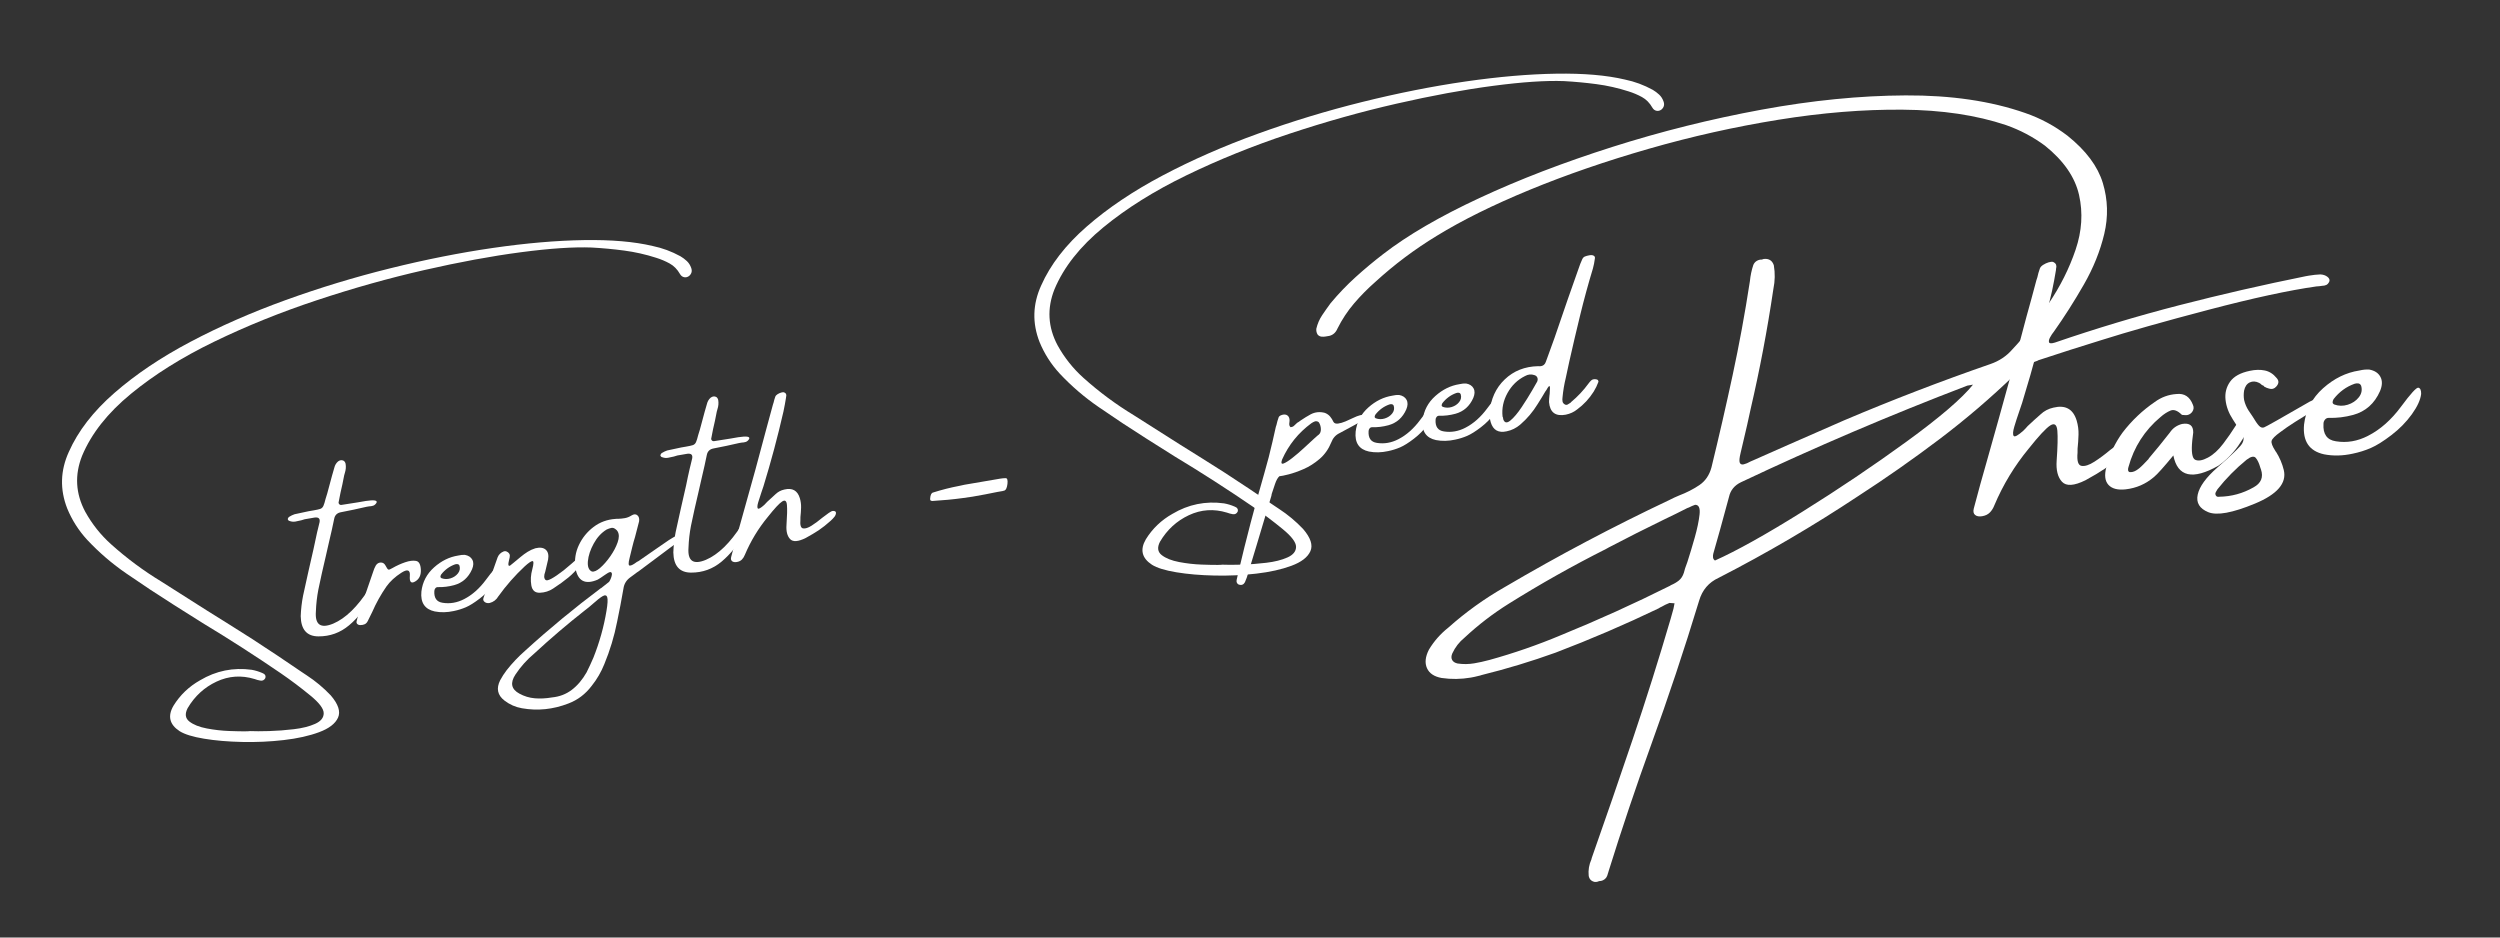 <svg xmlns="http://www.w3.org/2000/svg" xmlns:xlink="http://www.w3.org/1999/xlink" width="2400" zoomAndPan="magnify" viewBox="0 0 1800 675" height="900" preserveAspectRatio="xMidYMid meet" version="1.2"><rect x="0" y="0" width="1800" height="675" fill="#333333" stroke="none"/><defs></defs><g id="a5ccdd97e5"><g style="fill:#ffffff;fill-opacity:1;"><g transform="translate(102.71, 496.964)"><path style="stroke:none" d="M 387.203 -312.453 C 388.848 -311.484 390.379 -310.336 391.797 -309.016 C 393.223 -307.691 394.285 -306.016 394.984 -303.984 C 395.766 -301.723 395.238 -299.805 393.406 -298.234 C 392.289 -297.422 391.113 -297.133 389.875 -297.375 C 388.633 -297.625 387.648 -298.367 386.922 -299.609 C 384.973 -303.035 382.477 -305.582 379.438 -307.25 C 376.406 -308.914 373.172 -310.285 369.734 -311.359 C 362.148 -313.797 354.461 -315.531 346.672 -316.562 C 338.879 -317.594 331.078 -318.32 323.266 -318.75 C 310.266 -319.25 293.27 -318.113 272.281 -315.344 C 251.289 -312.582 228.117 -308.305 202.766 -302.516 C 177.422 -296.734 151.695 -289.516 125.594 -280.859 C 99.5 -272.211 74.805 -262.242 51.516 -250.953 C 28.234 -239.66 8.234 -227.133 -8.484 -213.375 C -25.211 -199.625 -36.91 -184.785 -43.578 -168.859 C -49.055 -155.078 -48.316 -141.641 -41.359 -128.547 C -36.422 -119.617 -30.191 -111.785 -22.672 -105.047 C -11.453 -94.984 0.598 -86.039 13.484 -78.219 C 24.398 -71.219 35.406 -64.227 46.5 -57.25 C 57.258 -50.57 68.062 -43.781 78.906 -36.875 C 90.988 -29.039 102.93 -21.078 114.734 -12.984 C 115.828 -12.203 116.945 -11.457 118.094 -10.75 C 124.438 -6.602 130.211 -1.785 135.422 3.703 C 140.879 10.047 142.629 15.391 140.672 19.734 C 138.711 24.078 134.176 27.566 127.062 30.203 C 119.957 32.848 111.492 34.738 101.672 35.875 C 91.859 37.02 81.859 37.477 71.672 37.25 C 61.492 37.031 52.348 36.25 44.234 34.906 C 36.129 33.57 30.254 31.758 26.609 29.469 C 19.316 24.695 17.852 18.582 22.219 11.125 C 26.977 3.438 33.348 -2.656 41.328 -7.156 C 52.836 -14.008 65.234 -16.531 78.516 -14.719 C 81.098 -14.25 83.613 -13.488 86.062 -12.438 C 86.312 -12.352 86.535 -12.242 86.734 -12.109 C 87.391 -11.891 87.883 -11.461 88.219 -10.828 C 88.551 -10.203 88.566 -9.469 88.266 -8.625 C 87.473 -7.25 86.316 -6.68 84.797 -6.922 C 83.336 -7.172 81.938 -7.551 80.594 -8.062 C 71.113 -10.945 61.977 -10.328 53.188 -6.203 C 44.406 -2.078 37.477 4.281 32.406 12.875 C 30.27 17 30.676 20.211 33.625 22.516 C 36.582 24.828 40.781 26.5 46.219 27.531 C 51.656 28.562 57.047 29.172 62.391 29.359 C 67.742 29.555 71.723 29.633 74.328 29.594 C 74.828 29.508 75.195 29.504 75.438 29.578 C 75.938 29.492 76.555 29.441 77.297 29.422 C 80.68 29.578 85.27 29.57 91.062 29.406 C 96.863 29.238 102.801 28.789 108.875 28.062 C 114.945 27.344 120.039 26.062 124.156 24.219 C 128.281 22.375 130.348 19.828 130.359 16.578 C 130.379 13.336 127.176 9.082 120.75 3.812 C 113.938 -1.789 106.828 -7.141 99.422 -12.234 C 80.992 -24.836 62.234 -36.895 43.141 -48.406 C 36.266 -52.738 29.383 -57.078 22.5 -61.422 C 11.02 -68.672 -0.328 -76.172 -11.547 -83.922 C -21.922 -91.023 -31.395 -99.16 -39.969 -108.328 C -46.102 -115.004 -50.883 -122.516 -54.312 -130.859 C -59.664 -144.555 -59.281 -158.133 -53.156 -171.594 C -46.52 -186.602 -35.582 -200.754 -20.344 -214.047 C -5.102 -227.348 13.102 -239.594 34.281 -250.781 C 55.457 -261.969 78.332 -272.004 102.906 -280.891 C 127.488 -289.785 152.562 -297.406 178.125 -303.75 C 203.688 -310.094 228.395 -314.992 252.25 -318.453 C 276.113 -321.91 297.926 -323.789 317.688 -324.094 C 337.457 -324.406 353.953 -322.992 367.172 -319.859 C 374.129 -318.43 380.805 -315.961 387.203 -312.453 Z M 387.203 -312.453"></path></g><g transform="translate(224.876, 476.056)"><path style="stroke:none" d="M 44.953 -48.891 C 39.035 -38.898 32.879 -31.223 26.484 -25.859 C 20.098 -20.492 12.738 -17.828 4.406 -17.859 C -3.914 -17.891 -8.172 -22.742 -8.359 -32.422 C -8.18 -37.348 -7.625 -42.223 -6.688 -47.047 C -4.238 -58.328 -1.723 -69.562 0.859 -80.75 C 1.648 -84.758 2.52 -88.805 3.469 -92.891 C 3.707 -93.773 3.926 -94.664 4.125 -95.562 C 4.5 -97.051 4.863 -98.566 5.219 -100.109 C 5.688 -102.68 4.504 -103.785 1.672 -103.422 C 0.078 -103.148 -1.492 -102.879 -3.047 -102.609 C -3.766 -102.492 -4.566 -102.359 -5.453 -102.203 C -6.273 -101.941 -7.113 -101.688 -7.969 -101.438 C -9.383 -101.07 -10.797 -100.77 -12.203 -100.531 C -13.617 -100.289 -15 -100.426 -16.344 -100.938 C -16.688 -100.988 -16.984 -101.148 -17.234 -101.422 C -17.484 -101.691 -17.641 -102.02 -17.703 -102.406 C -17.629 -102.645 -17.492 -102.938 -17.297 -103.281 C -17.109 -103.625 -16.82 -103.891 -16.438 -104.078 C -15.32 -104.773 -14.113 -105.348 -12.812 -105.797 C -9.426 -106.555 -6.051 -107.281 -2.688 -107.969 C -1.363 -108.195 -0.207 -108.395 0.781 -108.562 C 2.988 -108.938 4.617 -109.297 5.672 -109.641 C 6.723 -109.992 7.492 -110.727 7.984 -111.844 C 8.484 -112.957 8.992 -114.609 9.516 -116.797 C 9.828 -117.973 10.234 -119.289 10.734 -120.75 C 11.891 -124.926 13.035 -129.188 14.172 -133.531 C 14.68 -135.508 15.234 -137.426 15.828 -139.281 C 16.254 -141.113 17.16 -142.633 18.547 -143.844 C 19.91 -144.82 21.219 -144.988 22.469 -144.344 C 22.832 -144.176 23.156 -143.863 23.438 -143.406 C 23.719 -142.945 23.891 -142.52 23.953 -142.125 C 24.328 -139.969 24.141 -137.75 23.391 -135.469 C 23.242 -134.988 23.086 -134.422 22.922 -133.766 C 22.547 -131.648 22.117 -129.5 21.641 -127.312 C 20.672 -123.281 19.805 -119.18 19.047 -115.016 C 18.785 -114.234 18.879 -113.594 19.328 -113.094 C 19.785 -112.594 20.367 -112.406 21.078 -112.531 C 25.023 -113.102 28.879 -113.707 32.641 -114.344 C 34.578 -114.676 36.508 -115.008 38.438 -115.344 C 44.539 -116.27 47.125 -115.828 46.188 -114.016 C 45.508 -112.93 44.695 -112.238 43.75 -111.938 C 42.812 -111.645 41.832 -111.488 40.812 -111.469 C 40.207 -111.363 39.598 -111.258 38.984 -111.156 C 32.859 -109.719 26.77 -108.426 20.719 -107.281 C 17.895 -106.789 16.234 -105.195 15.734 -102.5 C 15.148 -99.895 14.598 -97.297 14.078 -94.703 C 13.242 -91.273 12.473 -87.938 11.766 -84.688 C 11.055 -81.602 10.348 -78.488 9.641 -75.344 C 7.742 -67.406 5.973 -59.457 4.328 -51.5 C 3.336 -46.32 2.75 -41.102 2.562 -35.844 C 1.82 -26.219 5.992 -23.289 15.078 -27.062 C 23.973 -30.863 32.551 -39.211 40.812 -52.109 C 44.758 -55.68 46.141 -54.609 44.953 -48.891 Z M 44.953 -48.891"></path></g></g><g style="fill:#ffffff;fill-opacity:1;"><g transform="translate(271.952, 467.999)"><path style="stroke:none" d="M 31.062 -57.688 C 31.227 -53.801 29.859 -51.008 26.953 -49.312 C 24.055 -47.625 22.785 -48.969 23.141 -53.344 C 23.504 -57.727 21.438 -58.469 16.938 -55.562 C 12.438 -52.664 8.875 -49.375 6.25 -45.688 C 2.238 -39.883 -1.156 -33.785 -3.938 -27.391 C -4.219 -26.828 -4.445 -26.363 -4.625 -26 C -5.445 -24.207 -6.289 -22.5 -7.156 -20.875 C -7.707 -19.75 -8.441 -18.977 -9.359 -18.562 C -10.285 -18.145 -11.258 -17.941 -12.281 -17.953 C -13.238 -17.891 -14.02 -18.117 -14.625 -18.641 C -15.227 -19.172 -15.41 -19.883 -15.172 -20.781 C -14.805 -22.375 -14.348 -24.016 -13.797 -25.703 C -10.391 -35.785 -6.914 -45.906 -3.375 -56.062 C -3.281 -56.195 -3.238 -56.316 -3.25 -56.422 C -2.781 -57.984 -2.156 -59.457 -1.375 -60.844 C -0.477 -62.238 0.703 -62.953 2.172 -62.984 C 3.648 -63.016 4.77 -62.328 5.531 -60.922 C 6.477 -59.086 7.191 -58.082 7.672 -57.906 C 8.148 -57.727 9.109 -58.082 10.547 -58.969 C 13.66 -60.75 16.75 -62.156 19.812 -63.188 C 22.875 -64.227 25.473 -64.547 27.609 -64.141 C 29.754 -63.734 30.906 -61.582 31.062 -57.688 Z M 31.062 -57.688"></path></g><g transform="translate(313.392, 460.906)"><path style="stroke:none" d="M 41.781 -39.906 C 39.113 -36.219 35.848 -32.891 31.984 -29.922 C 28.117 -26.953 24.805 -24.875 22.047 -23.688 C 19.285 -22.508 16.398 -21.609 13.391 -20.984 C 8.555 -19.922 3.961 -19.816 -0.391 -20.672 C -7.535 -22.223 -10.734 -26.988 -9.984 -34.969 C -9.18 -41.875 -6.141 -47.68 -0.859 -52.391 C 4.41 -57.098 10.211 -59.941 16.547 -60.922 C 16.547 -60.922 16.594 -60.93 16.688 -60.953 C 18.27 -61.328 19.805 -61.477 21.297 -61.406 C 23.891 -60.938 25.688 -59.766 26.688 -57.891 C 27.688 -56.016 27.617 -53.727 26.484 -51.031 C 23.867 -45.062 19.578 -41.254 13.609 -39.609 C 9.641 -38.535 5.707 -38.062 1.812 -38.188 C 1.07 -38.176 0.473 -37.875 0.016 -37.281 C -0.441 -36.688 -0.672 -36.02 -0.672 -35.281 C -0.961 -30.344 1.02 -27.551 5.281 -26.906 C 10.551 -26.051 15.723 -26.938 20.797 -29.562 C 26.641 -32.57 31.891 -37.234 36.547 -43.547 C 41.211 -49.859 44.004 -52.906 44.922 -52.688 C 45.848 -52.477 46.289 -51.488 46.25 -49.719 C 45.945 -46.875 44.457 -43.602 41.781 -39.906 Z M 4.203 -47.219 C 3.941 -46.758 3.781 -46.285 3.719 -45.797 C 3.664 -45.316 3.914 -44.922 4.469 -44.609 C 6.594 -43.836 8.766 -43.797 10.984 -44.484 C 13.203 -45.18 14.977 -46.367 16.312 -48.047 C 17.645 -49.723 18.023 -51.562 17.453 -53.562 C 17.16 -54.258 16.691 -54.648 16.047 -54.734 C 15.41 -54.828 14.797 -54.766 14.203 -54.547 C 10.234 -53.129 6.898 -50.688 4.203 -47.219 Z M 4.203 -47.219"></path></g><g transform="translate(361.628, 452.651)"><path style="stroke:none" d="M 58.562 -52.578 C 59.633 -51.629 58.867 -49.426 56.266 -45.969 C 53.672 -42.508 50.805 -39.488 47.672 -36.906 C 44.535 -34.32 40.844 -31.645 36.594 -28.875 C 33.789 -27.02 30.633 -26.02 27.125 -25.875 C 23.625 -25.738 21.555 -27.52 20.922 -31.219 C 20.285 -34.926 20.516 -38.75 21.609 -42.688 C 22.672 -46.727 22.711 -48.723 21.734 -48.672 C 20.754 -48.617 18.91 -47.363 16.203 -44.906 C 9.18 -38.363 2.848 -31.164 -2.797 -23.312 C -4.242 -20.801 -6.359 -19.191 -9.141 -18.484 C -10.578 -18.242 -11.77 -18.504 -12.719 -19.266 C -13.676 -20.035 -13.938 -21.004 -13.5 -22.172 C -10.195 -32.004 -6.812 -41.738 -3.344 -51.375 C -2.539 -53.383 -1.078 -54.805 1.047 -55.641 C 1.961 -55.961 2.883 -55.816 3.812 -55.203 C 4.75 -54.598 5.297 -53.82 5.453 -52.875 C 5.492 -51.969 5.316 -50.863 4.922 -49.562 C 4.754 -48.789 4.602 -48.051 4.469 -47.344 C 4.344 -46.645 4.359 -46.082 4.516 -45.656 C 4.68 -45.227 5.051 -45.148 5.625 -45.422 C 6.383 -45.992 7.133 -46.598 7.875 -47.234 C 9.77 -48.816 11.586 -50.32 13.328 -51.75 C 14.867 -53.039 16.508 -54.234 18.25 -55.328 C 20 -56.43 21.867 -57.289 23.859 -57.906 C 27.148 -58.695 29.629 -58.352 31.297 -56.875 C 32.973 -55.406 33.547 -53.062 33.016 -49.844 C 32.379 -46.883 31.691 -43.953 30.953 -41.047 C 29.879 -38.234 29.953 -36.25 31.172 -35.094 C 32.398 -33.945 36.754 -36.258 44.234 -42.031 L 49.844 -46.75 C 55.051 -51.508 57.957 -53.453 58.562 -52.578 Z M 58.562 -52.578"></path></g><g transform="translate(422.38, 442.253)"><path style="stroke:none" d="M 65.594 -56.953 C 66.008 -57.129 66.5 -57.211 67.062 -57.203 C 67.633 -57.191 68.094 -57.008 68.438 -56.656 C 68.883 -56.113 68.977 -55.504 68.719 -54.828 C 68.469 -54.16 68.008 -53.598 67.344 -53.141 C 62.781 -49.867 58.211 -46.5 53.641 -43.031 C 48.242 -38.988 42.82 -34.938 37.375 -30.875 C 36.551 -30.383 35.766 -29.828 35.016 -29.203 C 33.816 -28.254 32.602 -27.363 31.375 -26.531 C 28.594 -24.508 26.973 -21.844 26.516 -18.531 C 25.148 -10.562 23.633 -2.625 21.969 5.281 C 19.906 15.82 16.82 26.047 12.719 35.953 C 10.445 41.629 7.414 46.836 3.625 51.578 C -0.875 57.523 -6.461 61.754 -13.141 64.266 C -24.18 68.547 -35.332 69.688 -46.594 67.688 C -51.219 66.883 -55.398 65.047 -59.141 62.172 C -64.18 58.297 -65.219 53.41 -62.25 47.516 C -60.914 45.004 -59.363 42.598 -57.594 40.297 C -53.625 35.242 -49.191 30.566 -44.297 26.266 C -26.828 10.367 -8.664 -4.629 10.188 -18.734 C 10.301 -18.742 10.359 -18.75 10.359 -18.75 C 12.328 -20.227 14.254 -21.75 16.141 -23.312 C 16.422 -23.656 16.789 -24.332 17.25 -25.344 C 17.707 -26.352 18.008 -27.344 18.156 -28.312 C 18.301 -29.281 18.098 -29.93 17.547 -30.266 C 17.004 -30.598 15.898 -30.191 14.234 -29.047 C 13.555 -28.641 12.941 -28.227 12.391 -27.812 C 10.93 -26.75 9.453 -25.781 7.953 -24.906 C -1.117 -21.031 -6.473 -23.875 -8.109 -33.438 C -8.867 -39.195 -8.023 -44.66 -5.578 -49.828 C -3.141 -55.004 0.363 -59.332 4.938 -62.812 C 9.52 -66.301 14.789 -68.242 20.75 -68.641 C 21.352 -68.742 21.977 -68.766 22.625 -68.703 C 24.27 -68.754 25.906 -68.922 27.531 -69.203 C 29.156 -69.484 30.766 -70.129 32.359 -71.141 C 34.055 -72.172 35.457 -72.195 36.562 -71.219 C 37.664 -70.25 38.066 -68.797 37.766 -66.859 C 36.766 -63.148 35.789 -59.398 34.844 -55.609 C 34.102 -53.266 33.438 -50.848 32.844 -48.359 C 32.145 -45.734 31.492 -43.062 30.891 -40.344 C 29.961 -36.781 30.035 -35.004 31.109 -35.016 C 32.191 -35.023 33.891 -35.914 36.203 -37.688 C 36.516 -37.832 36.852 -38 37.219 -38.188 C 41.488 -41.188 45.785 -44.164 50.109 -47.125 C 53.172 -49.195 56.195 -51.281 59.188 -53.375 C 61.227 -54.738 63.363 -55.93 65.594 -56.953 Z M 14.281 -2.359 C 15.145 -7.504 15.32 -10.816 14.812 -12.297 C 14.312 -13.773 13.18 -13.992 11.422 -12.953 C 9.672 -11.91 7.441 -10.164 4.734 -7.719 C 3.016 -6.164 1.094 -4.586 -1.031 -2.984 C -13.707 6.973 -25.938 17.398 -37.719 28.297 C -42.988 32.711 -47.5 37.75 -51.25 43.406 C -55.227 49.426 -54.273 54.016 -48.391 57.172 C -44.941 59.066 -41.27 60.18 -37.375 60.516 C -33.477 60.859 -29.289 60.645 -24.812 59.875 C -19.508 59.352 -14.816 57.551 -10.734 54.469 C -6.648 51.383 -3.094 47.191 -0.062 41.891 C 1.664 38.461 3.301 34.941 4.844 31.328 C 9.227 20.348 12.375 9.117 14.281 -2.359 Z M 3.766 -30.766 C 5.316 -30.398 7.316 -31.281 9.766 -33.406 C 12.211 -35.531 14.625 -38.285 17 -41.672 C 19.383 -45.066 21.156 -48.426 22.312 -51.75 C 23.477 -55.07 23.469 -57.719 22.281 -59.688 C 21.957 -60.258 21.504 -60.75 20.922 -61.156 C 19.859 -62.051 18.789 -62.379 17.719 -62.141 C 16.656 -61.91 15.547 -61.523 14.391 -60.984 C 10.629 -58.691 7.535 -55.332 5.109 -50.906 C 2.68 -46.477 1.281 -42.27 0.906 -38.281 C 0.539 -34.301 1.492 -31.797 3.766 -30.766 Z M 3.766 -30.766"></path></g><g transform="translate(493.159, 430.14)"><path style="stroke:none" d="M 44.953 -48.891 C 39.035 -38.898 32.879 -31.223 26.484 -25.859 C 20.098 -20.492 12.738 -17.828 4.406 -17.859 C -3.914 -17.891 -8.172 -22.742 -8.359 -32.422 C -8.18 -37.348 -7.625 -42.223 -6.688 -47.047 C -4.238 -58.328 -1.723 -69.562 0.859 -80.75 C 1.648 -84.758 2.52 -88.805 3.469 -92.891 C 3.707 -93.773 3.926 -94.664 4.125 -95.562 C 4.5 -97.051 4.863 -98.566 5.219 -100.109 C 5.688 -102.68 4.504 -103.785 1.672 -103.422 C 0.078 -103.148 -1.492 -102.879 -3.047 -102.609 C -3.766 -102.492 -4.566 -102.359 -5.453 -102.203 C -6.273 -101.941 -7.113 -101.688 -7.969 -101.438 C -9.383 -101.07 -10.797 -100.77 -12.203 -100.531 C -13.617 -100.289 -15 -100.426 -16.344 -100.938 C -16.688 -100.988 -16.984 -101.148 -17.234 -101.422 C -17.484 -101.691 -17.641 -102.02 -17.703 -102.406 C -17.629 -102.645 -17.492 -102.938 -17.297 -103.281 C -17.109 -103.625 -16.82 -103.891 -16.438 -104.078 C -15.32 -104.773 -14.113 -105.348 -12.812 -105.797 C -9.426 -106.555 -6.051 -107.281 -2.688 -107.969 C -1.363 -108.195 -0.207 -108.395 0.781 -108.562 C 2.988 -108.938 4.617 -109.297 5.672 -109.641 C 6.723 -109.992 7.492 -110.727 7.984 -111.844 C 8.484 -112.957 8.992 -114.609 9.516 -116.797 C 9.828 -117.973 10.234 -119.289 10.734 -120.75 C 11.891 -124.926 13.035 -129.188 14.172 -133.531 C 14.68 -135.508 15.234 -137.426 15.828 -139.281 C 16.254 -141.113 17.16 -142.633 18.547 -143.844 C 19.91 -144.82 21.219 -144.988 22.469 -144.344 C 22.832 -144.176 23.156 -143.863 23.438 -143.406 C 23.719 -142.945 23.891 -142.52 23.953 -142.125 C 24.328 -139.969 24.141 -137.75 23.391 -135.469 C 23.242 -134.988 23.086 -134.422 22.922 -133.766 C 22.547 -131.648 22.117 -129.5 21.641 -127.312 C 20.672 -123.281 19.805 -119.18 19.047 -115.016 C 18.785 -114.234 18.879 -113.594 19.328 -113.094 C 19.785 -112.594 20.367 -112.406 21.078 -112.531 C 25.023 -113.102 28.879 -113.707 32.641 -114.344 C 34.578 -114.676 36.508 -115.008 38.438 -115.344 C 44.539 -116.27 47.125 -115.828 46.188 -114.016 C 45.508 -112.93 44.695 -112.238 43.75 -111.938 C 42.812 -111.645 41.832 -111.488 40.812 -111.469 C 40.207 -111.363 39.598 -111.258 38.984 -111.156 C 32.859 -109.719 26.77 -108.426 20.719 -107.281 C 17.895 -106.789 16.234 -105.195 15.734 -102.5 C 15.148 -99.895 14.598 -97.297 14.078 -94.703 C 13.242 -91.273 12.473 -87.938 11.766 -84.688 C 11.055 -81.602 10.348 -78.488 9.641 -75.344 C 7.742 -67.406 5.973 -59.457 4.328 -51.5 C 3.336 -46.32 2.75 -41.102 2.562 -35.844 C 1.82 -26.219 5.992 -23.289 15.078 -27.062 C 23.973 -30.863 32.551 -39.211 40.812 -52.109 C 44.758 -55.68 46.141 -54.609 44.953 -48.891 Z M 44.953 -48.891"></path></g></g><g style="fill:#ffffff;fill-opacity:1;"><g transform="translate(540.236, 422.083)"><path style="stroke:none" d="M 60.688 -50.141 C 59.844 -49.086 58.926 -48.109 57.938 -47.203 C 54.789 -44.379 51.898 -42.086 49.266 -40.328 C 46.629 -38.578 43.5 -36.711 39.875 -34.734 C 34.414 -32.023 30.66 -31.773 28.609 -33.984 C 26.555 -36.191 25.703 -39.602 26.047 -44.219 C 26.516 -50.77 26.617 -55.531 26.359 -58.5 C 26.109 -61.477 24.969 -62.32 22.938 -61.031 C 20.914 -59.75 17.477 -56.051 12.625 -49.938 C 5.781 -41.645 0.273 -32.566 -3.891 -22.703 C -4.398 -21.367 -5.109 -20.223 -6.016 -19.266 C -6.93 -18.316 -8.164 -17.707 -9.719 -17.438 C -11.207 -17.188 -12.352 -17.391 -13.156 -18.047 C -13.957 -18.711 -14.16 -19.758 -13.766 -21.188 C -11.742 -28.938 -9.625 -36.641 -7.406 -44.297 C -3.645 -57.555 0.035 -70.75 3.641 -83.875 C 6.336 -93.719 8.973 -103.551 11.547 -113.375 C 13.172 -119.176 14.742 -124.961 16.266 -130.734 C 16.41 -131.223 16.578 -131.738 16.766 -132.281 C 16.891 -132.926 17.051 -133.578 17.25 -134.234 C 17.445 -134.891 17.68 -135.609 17.953 -136.391 C 18.172 -137.066 18.703 -137.676 19.547 -138.219 C 20.391 -138.758 21.258 -139.16 22.156 -139.422 C 23.051 -139.691 23.758 -139.758 24.281 -139.625 C 25.094 -139.25 25.586 -138.789 25.766 -138.25 C 25.953 -137.719 25.961 -137.125 25.797 -136.469 C 25.703 -136.344 25.676 -136.141 25.719 -135.859 C 25.164 -132.41 24.547 -129.062 23.859 -125.812 C 19.723 -107.695 14.914 -89.723 9.438 -71.891 C 9.02 -70.691 8.531 -69.25 7.969 -67.562 C 7.133 -65.145 6.375 -62.781 5.688 -60.469 C 5 -58.156 4.895 -56.672 5.375 -56.016 C 5.852 -55.359 7.406 -56.195 10.031 -58.531 C 10.812 -59.289 11.516 -60.035 12.141 -60.766 C 14.18 -62.711 16.211 -64.57 18.234 -66.344 C 20.004 -68.008 22.098 -69.102 24.516 -69.625 C 30.242 -71 33.953 -68.93 35.641 -63.422 C 36.305 -61.203 36.609 -58.945 36.547 -56.656 C 36.484 -54.375 36.328 -52.102 36.078 -49.844 C 36.078 -49.219 36.07 -48.594 36.062 -47.969 C 35.707 -44.039 36.336 -41.93 37.953 -41.641 C 39.566 -41.348 41.641 -42.016 44.172 -43.641 C 46.711 -45.273 49.254 -47.16 51.797 -49.297 C 53.555 -50.629 55.109 -51.781 56.453 -52.75 C 57.797 -53.719 58.836 -54.207 59.578 -54.219 C 60.93 -54.207 61.625 -53.766 61.656 -52.891 C 61.688 -52.023 61.363 -51.109 60.688 -50.141 Z M 60.688 -50.141"></path></g></g><g style="fill:#ffffff;fill-opacity:1;"><g transform="translate(603.473, 411.26)"><path style="stroke:none" d=""></path></g></g><g style="fill:#ffffff;fill-opacity:1;"><g transform="translate(666.131, 400.536)"><path style="stroke:none" d="M 34.094 -42.938 L 27.359 -41.969 C 20.535 -41.02 13.016 -40.297 4.797 -39.797 C 4.68 -39.785 4.547 -39.879 4.391 -40.078 C 4.172 -40.035 3.977 -40.098 3.812 -40.266 C 3.645 -40.441 3.562 -40.848 3.562 -41.484 C 3.738 -44.109 4.426 -45.582 5.625 -45.906 C 11.938 -47.906 18.227 -49.5 24.5 -50.688 L 28.359 -51.531 L 35.25 -52.703 L 53.906 -55.891 C 55.344 -56.141 56.742 -56.266 58.109 -56.266 C 59.148 -56.148 59.523 -54.766 59.234 -52.109 C 58.891 -49.441 58.223 -47.875 57.234 -47.406 C 56.766 -47.207 56.273 -47.066 55.766 -46.984 L 51.797 -46.297 C 46.191 -45.117 40.289 -44 34.094 -42.938 Z M 34.094 -42.938"></path></g></g><g style="fill:#ffffff;fill-opacity:1;"><g transform="translate(740.143, 387.869)"><path style="stroke:none" d=""></path></g></g><g style="fill:#ffffff;fill-opacity:1;"><g transform="translate(802.801, 377.145)"><path style="stroke:none" d="M 387.203 -312.453 C 388.848 -311.484 390.379 -310.336 391.797 -309.016 C 393.223 -307.691 394.285 -306.016 394.984 -303.984 C 395.766 -301.723 395.238 -299.805 393.406 -298.234 C 392.289 -297.422 391.113 -297.133 389.875 -297.375 C 388.633 -297.625 387.648 -298.367 386.922 -299.609 C 384.973 -303.035 382.477 -305.582 379.438 -307.25 C 376.406 -308.914 373.172 -310.285 369.734 -311.359 C 362.148 -313.797 354.461 -315.531 346.672 -316.562 C 338.879 -317.594 331.078 -318.32 323.266 -318.75 C 310.266 -319.25 293.27 -318.113 272.281 -315.344 C 251.289 -312.582 228.117 -308.305 202.766 -302.516 C 177.422 -296.734 151.695 -289.516 125.594 -280.859 C 99.5 -272.211 74.805 -262.242 51.516 -250.953 C 28.234 -239.66 8.234 -227.133 -8.484 -213.375 C -25.211 -199.625 -36.91 -184.785 -43.578 -168.859 C -49.055 -155.078 -48.316 -141.641 -41.359 -128.547 C -36.422 -119.617 -30.191 -111.785 -22.672 -105.047 C -11.453 -94.984 0.598 -86.039 13.484 -78.219 C 24.398 -71.219 35.406 -64.227 46.5 -57.25 C 57.258 -50.57 68.062 -43.781 78.906 -36.875 C 90.988 -29.039 102.93 -21.078 114.734 -12.984 C 115.828 -12.203 116.945 -11.457 118.094 -10.75 C 124.438 -6.602 130.211 -1.785 135.422 3.703 C 140.879 10.047 142.629 15.391 140.672 19.734 C 138.711 24.078 134.176 27.566 127.062 30.203 C 119.957 32.848 111.492 34.738 101.672 35.875 C 91.859 37.02 81.859 37.477 71.672 37.25 C 61.492 37.031 52.348 36.25 44.234 34.906 C 36.129 33.57 30.254 31.758 26.609 29.469 C 19.316 24.695 17.852 18.582 22.219 11.125 C 26.977 3.438 33.348 -2.656 41.328 -7.156 C 52.836 -14.008 65.234 -16.531 78.516 -14.719 C 81.098 -14.25 83.613 -13.488 86.062 -12.438 C 86.312 -12.352 86.535 -12.242 86.734 -12.109 C 87.391 -11.891 87.883 -11.461 88.219 -10.828 C 88.551 -10.203 88.566 -9.469 88.266 -8.625 C 87.473 -7.25 86.316 -6.68 84.797 -6.922 C 83.336 -7.172 81.938 -7.551 80.594 -8.062 C 71.113 -10.945 61.977 -10.328 53.188 -6.203 C 44.406 -2.078 37.477 4.281 32.406 12.875 C 30.27 17 30.676 20.211 33.625 22.516 C 36.582 24.828 40.781 26.5 46.219 27.531 C 51.656 28.562 57.047 29.172 62.391 29.359 C 67.742 29.555 71.723 29.633 74.328 29.594 C 74.828 29.508 75.195 29.504 75.438 29.578 C 75.938 29.492 76.555 29.441 77.297 29.422 C 80.68 29.578 85.27 29.57 91.062 29.406 C 96.863 29.238 102.801 28.789 108.875 28.062 C 114.945 27.344 120.039 26.062 124.156 24.219 C 128.281 22.375 130.348 19.828 130.359 16.578 C 130.379 13.336 127.176 9.082 120.75 3.812 C 113.938 -1.789 106.828 -7.141 99.422 -12.234 C 80.992 -24.836 62.234 -36.895 43.141 -48.406 C 36.266 -52.738 29.383 -57.078 22.5 -61.422 C 11.02 -68.672 -0.328 -76.172 -11.547 -83.922 C -21.922 -91.023 -31.395 -99.16 -39.969 -108.328 C -46.102 -115.004 -50.883 -122.516 -54.312 -130.859 C -59.664 -144.555 -59.281 -158.133 -53.156 -171.594 C -46.52 -186.602 -35.582 -200.754 -20.344 -214.047 C -5.102 -227.348 13.102 -239.594 34.281 -250.781 C 55.457 -261.969 78.332 -272.004 102.906 -280.891 C 127.488 -289.785 152.562 -297.406 178.125 -303.75 C 203.688 -310.094 228.395 -314.992 252.25 -318.453 C 276.113 -321.91 297.926 -323.789 317.688 -324.094 C 337.457 -324.406 353.953 -322.992 367.172 -319.859 C 374.129 -318.43 380.805 -315.961 387.203 -312.453 Z M 387.203 -312.453"></path></g></g><g style="fill:#ffffff;fill-opacity:1;"><g transform="translate(924.967, 356.237)"><path style="stroke:none" d="M 58.531 -54.797 C 57.395 -54.098 56.191 -53.469 54.922 -52.906 C 54.629 -52.676 54.352 -52.488 54.094 -52.344 C 52.852 -51.613 51.609 -50.91 50.359 -50.234 C 46.805 -48.391 43.188 -46.438 39.5 -44.375 C 36.695 -43.039 34.719 -40.828 33.562 -37.734 C 31.594 -32.898 28.785 -28.922 25.141 -25.797 C 21.492 -22.672 17.66 -20.238 13.641 -18.5 C 9.617 -16.758 6.016 -15.488 2.828 -14.688 C -0.359 -13.883 -2.438 -13.457 -3.406 -13.406 C -3.52 -13.383 -3.66 -13.363 -3.828 -13.344 C -5.004 -12.281 -6.047 -10.414 -6.953 -7.75 C -7.859 -5.094 -8.648 -2.719 -9.328 -0.625 C -9.453 -0.082 -9.535 0.383 -9.578 0.781 C -13.18 12.656 -16.727 24.52 -20.219 36.375 C -22.219 42.977 -24.219 49.578 -26.219 56.172 C -26.832 58.504 -27.633 60.773 -28.625 62.984 C -29.582 64.734 -31.051 65.301 -33.031 64.688 C -34.395 64.008 -34.906 62.844 -34.562 61.188 C -34.227 59.477 -33.836 57.758 -33.391 56.031 C -27.742 31.926 -21.469 7.969 -14.562 -15.844 C -12.414 -23.207 -10.484 -30.676 -8.766 -38.25 C -8.004 -41.727 -7.195 -45.312 -6.344 -49 C -6.281 -49.344 -6.145 -49.734 -5.938 -50.172 C -5.531 -52.109 -4.977 -54.02 -4.281 -55.906 C -3.938 -56.594 -3.172 -57.117 -1.984 -57.484 C -0.805 -57.859 0.27 -57.875 1.25 -57.531 C 2.469 -57 3.195 -56.016 3.438 -54.578 C 3.562 -53.859 3.555 -53.094 3.422 -52.281 C 3.305 -51.633 3.27 -51.004 3.312 -50.391 C 3.363 -49.773 3.664 -49.195 4.219 -48.656 C 5.113 -48.707 5.863 -48.969 6.469 -49.438 C 7.07 -49.914 7.641 -50.453 8.172 -51.047 C 8.691 -51.641 9.344 -52.117 10.125 -52.484 C 10.57 -52.859 11.023 -53.191 11.484 -53.484 C 13.941 -55.16 16.391 -56.66 18.828 -57.984 C 22.016 -59.609 25.398 -59.93 28.984 -58.953 C 30.578 -58.305 31.836 -57.41 32.766 -56.266 C 33.703 -55.129 34.484 -53.875 35.109 -52.5 C 35.691 -51.457 36.801 -51.047 38.438 -51.266 C 40.07 -51.492 41.859 -52.016 43.797 -52.828 C 45.734 -53.641 47.492 -54.441 49.078 -55.234 C 50.379 -55.848 51.32 -56.266 51.906 -56.484 C 53.508 -57.148 55.188 -57.551 56.938 -57.688 C 57.426 -57.77 57.891 -57.766 58.328 -57.672 C 58.773 -57.578 59.062 -57.172 59.188 -56.453 C 59.238 -56.172 59.203 -55.863 59.078 -55.531 C 58.961 -55.195 58.781 -54.953 58.531 -54.797 Z M 24.641 -43.375 C 25.629 -44.281 26.102 -45.582 26.062 -47.281 C 26.031 -48.988 25.582 -50.566 24.719 -52.016 C 24.344 -52.453 23.906 -52.727 23.406 -52.844 C 22.906 -52.969 22.406 -52.984 21.906 -52.891 C 20.945 -52.555 20.035 -52.082 19.172 -51.469 C 9.836 -44.594 2.828 -35.891 -1.859 -25.359 C -2.703 -22.941 -2.383 -21.984 -0.906 -22.484 C 0.57 -22.992 2.691 -24.32 5.453 -26.469 C 8.211 -28.625 11.039 -31.047 13.938 -33.734 C 16.832 -36.422 19.312 -38.707 21.375 -40.594 C 23.238 -42.281 24.328 -43.207 24.641 -43.375 Z M 24.641 -43.375"></path></g></g><g style="fill:#ffffff;fill-opacity:1;"><g transform="translate(986.049, 345.783)"><path style="stroke:none" d="M 41.781 -39.906 C 39.113 -36.219 35.848 -32.891 31.984 -29.922 C 28.117 -26.953 24.805 -24.875 22.047 -23.688 C 19.285 -22.508 16.398 -21.609 13.391 -20.984 C 8.555 -19.922 3.961 -19.816 -0.391 -20.672 C -7.535 -22.223 -10.734 -26.988 -9.984 -34.969 C -9.18 -41.875 -6.141 -47.68 -0.859 -52.391 C 4.41 -57.098 10.211 -59.941 16.547 -60.922 C 16.547 -60.922 16.594 -60.93 16.688 -60.953 C 18.27 -61.328 19.805 -61.477 21.297 -61.406 C 23.891 -60.938 25.688 -59.766 26.688 -57.891 C 27.688 -56.016 27.617 -53.727 26.484 -51.031 C 23.867 -45.062 19.578 -41.254 13.609 -39.609 C 9.641 -38.535 5.707 -38.062 1.812 -38.188 C 1.07 -38.176 0.473 -37.875 0.016 -37.281 C -0.441 -36.688 -0.672 -36.02 -0.672 -35.281 C -0.961 -30.344 1.02 -27.551 5.281 -26.906 C 10.551 -26.051 15.723 -26.938 20.797 -29.562 C 26.641 -32.57 31.891 -37.234 36.547 -43.547 C 41.211 -49.859 44.004 -52.906 44.922 -52.688 C 45.848 -52.477 46.289 -51.488 46.25 -49.719 C 45.945 -46.875 44.457 -43.602 41.781 -39.906 Z M 4.203 -47.219 C 3.941 -46.758 3.781 -46.285 3.719 -45.797 C 3.664 -45.316 3.914 -44.922 4.469 -44.609 C 6.594 -43.836 8.766 -43.797 10.984 -44.484 C 13.203 -45.18 14.977 -46.367 16.312 -48.047 C 17.645 -49.723 18.023 -51.562 17.453 -53.562 C 17.16 -54.258 16.691 -54.648 16.047 -54.734 C 15.41 -54.828 14.797 -54.766 14.203 -54.547 C 10.234 -53.129 6.898 -50.688 4.203 -47.219 Z M 4.203 -47.219"></path></g></g><g style="fill:#ffffff;fill-opacity:1;"><g transform="translate(1034.286, 337.527)"><path style="stroke:none" d="M 41.781 -39.906 C 39.113 -36.219 35.848 -32.891 31.984 -29.922 C 28.117 -26.953 24.805 -24.875 22.047 -23.688 C 19.285 -22.508 16.398 -21.609 13.391 -20.984 C 8.555 -19.922 3.961 -19.816 -0.391 -20.672 C -7.535 -22.223 -10.734 -26.988 -9.984 -34.969 C -9.18 -41.875 -6.141 -47.68 -0.859 -52.391 C 4.41 -57.098 10.211 -59.941 16.547 -60.922 C 16.547 -60.922 16.594 -60.93 16.688 -60.953 C 18.27 -61.328 19.805 -61.477 21.297 -61.406 C 23.891 -60.938 25.688 -59.766 26.688 -57.891 C 27.688 -56.016 27.617 -53.727 26.484 -51.031 C 23.867 -45.062 19.578 -41.254 13.609 -39.609 C 9.641 -38.535 5.707 -38.062 1.812 -38.188 C 1.07 -38.176 0.473 -37.875 0.016 -37.281 C -0.441 -36.688 -0.672 -36.02 -0.672 -35.281 C -0.961 -30.344 1.02 -27.551 5.281 -26.906 C 10.551 -26.051 15.723 -26.938 20.797 -29.562 C 26.641 -32.57 31.891 -37.234 36.547 -43.547 C 41.211 -49.859 44.004 -52.906 44.922 -52.688 C 45.848 -52.477 46.289 -51.488 46.25 -49.719 C 45.945 -46.875 44.457 -43.602 41.781 -39.906 Z M 4.203 -47.219 C 3.941 -46.758 3.781 -46.285 3.719 -45.797 C 3.664 -45.316 3.914 -44.922 4.469 -44.609 C 6.594 -43.836 8.766 -43.797 10.984 -44.484 C 13.203 -45.18 14.977 -46.367 16.312 -48.047 C 17.645 -49.723 18.023 -51.562 17.453 -53.562 C 17.16 -54.258 16.691 -54.648 16.047 -54.734 C 15.41 -54.828 14.797 -54.766 14.203 -54.547 C 10.234 -53.129 6.898 -50.688 4.203 -47.219 Z M 4.203 -47.219"></path></g></g><g style="fill:#ffffff;fill-opacity:1;"><g transform="translate(1082.522, 329.272)"><path style="stroke:none" d="M 66.125 -56.234 C 67.344 -56.129 68.023 -55.801 68.172 -55.25 C 68.316 -54.707 68.391 -54.438 68.391 -54.438 C 67.461 -51.895 66.305 -49.508 64.922 -47.281 C 61.742 -42.25 57.785 -37.988 53.047 -34.5 C 50.742 -32.633 48.004 -31.367 44.828 -30.703 C 37.441 -29.316 33.426 -32.328 32.781 -39.734 C 32.801 -41.328 32.898 -42.91 33.078 -44.484 C 33.234 -45.242 33.305 -45.988 33.297 -46.719 C 33.566 -49.5 33.52 -51.016 33.156 -51.266 C 32.789 -51.516 32.051 -50.602 30.938 -48.531 C 30.602 -48.133 30.305 -47.719 30.047 -47.281 C 28.285 -44.25 26.461 -41.266 24.578 -38.328 C 21.16 -32.734 16.992 -27.816 12.078 -23.578 C 9.16 -21.078 5.883 -19.457 2.25 -18.719 C -3.676 -17.426 -7.488 -19.594 -9.188 -25.219 C -9.852 -27.5 -10.129 -29.805 -10.016 -32.141 C -9.191 -41.953 -5.555 -49.938 0.891 -56.094 C 7.336 -62.258 15.379 -65.438 25.016 -65.625 C 27.797 -65.301 29.613 -66.344 30.469 -68.75 C 30.812 -69.664 31.16 -70.613 31.516 -71.594 C 33.305 -76.383 35.039 -81.172 36.719 -85.953 C 39.875 -95.141 43.047 -104.383 46.234 -113.688 C 48.848 -121.02 51.453 -128.406 54.047 -135.844 C 54.785 -138.133 55.656 -140.359 56.656 -142.516 C 57.094 -143.555 57.75 -144.25 58.625 -144.594 C 59.508 -144.945 60.453 -145.211 61.453 -145.391 C 61.672 -145.422 61.914 -145.461 62.188 -145.516 C 63.301 -145.703 64.234 -145.578 64.984 -145.141 C 65.742 -144.703 66.004 -143.977 65.766 -142.969 C 65.461 -140.531 64.992 -138.172 64.359 -135.891 C 61.016 -124.859 57.977 -113.75 55.25 -102.562 C 52.52 -91.375 49.883 -80.133 47.344 -68.844 C 46.531 -64.938 45.691 -61.035 44.828 -57.141 C 43.711 -52.578 42.938 -47.953 42.5 -43.266 C 42.332 -42.223 42.332 -41.219 42.5 -40.25 C 42.664 -39.289 43.281 -38.531 44.344 -37.969 C 45.008 -37.676 45.656 -37.711 46.281 -38.078 C 46.906 -38.441 47.578 -38.859 48.297 -39.328 C 48.379 -39.504 48.52 -39.672 48.719 -39.828 C 53.438 -43.754 57.617 -48.219 61.266 -53.219 C 61.859 -54.062 62.516 -54.801 63.234 -55.438 C 63.953 -56.07 64.914 -56.336 66.125 -56.234 Z M 24.281 -54.562 C 24.707 -55.664 24.719 -56.648 24.312 -57.516 C 23.906 -58.379 23.172 -58.953 22.109 -59.234 C 19.879 -59.992 17.672 -59.754 15.484 -58.516 C 10.098 -55.836 5.895 -51.766 2.875 -46.297 C -0.145 -40.836 -1.328 -35.176 -0.672 -29.312 C -0.516 -29.062 -0.426 -28.879 -0.406 -28.766 C -0.32 -28.266 -0.234 -27.766 -0.141 -27.266 C 0.805 -24.703 2.535 -24.473 5.047 -26.578 C 7.555 -28.68 10.227 -31.852 13.062 -36.094 C 15.895 -40.332 18.395 -44.328 20.562 -48.078 C 22.738 -51.836 23.977 -54 24.281 -54.562 Z M 24.281 -54.562"></path></g></g><g style="fill:#ffffff;fill-opacity:1;"><g transform="translate(1093.537, 457.408)"><path style="stroke:none" d="M 577.047 -259.828 C 579.109 -259.742 580.82 -259.176 582.188 -258.125 C 583.562 -257.082 584.02 -255.93 583.562 -254.672 C 582.988 -253.461 582.27 -252.656 581.406 -252.25 C 580.539 -251.844 579.555 -251.633 578.453 -251.625 C 577.117 -251.395 575.734 -251.25 574.297 -251.188 C 554.504 -248.383 528.598 -242.773 496.578 -234.359 C 464.566 -225.941 438.863 -218.664 419.469 -212.531 C 404.488 -207.914 389.535 -203.141 374.609 -198.203 C 374.285 -198.148 373.859 -197.953 373.328 -197.609 C 367.109 -195.598 361.676 -192.238 357.031 -187.531 C 339.832 -170.945 321.766 -155.492 302.828 -141.172 C 283.891 -126.848 264.406 -113.203 244.375 -100.234 C 212.008 -78.766 178.516 -59.145 143.891 -41.375 C 136.773 -38.113 132.086 -32.625 129.828 -24.906 C 119.141 10.25 107.629 44.816 95.297 78.797 C 84.367 109.035 74.117 139.508 64.547 170.219 C 64.578 170.383 64.52 170.566 64.375 170.766 C 64.051 172.336 63.508 173.66 62.75 174.734 C 61.469 176.234 59.812 176.988 57.781 177 C 56.758 177.508 55.68 177.695 54.547 177.562 C 52.148 177.031 50.742 175.566 50.328 173.172 C 49.91 169.141 50.562 165.191 52.281 161.328 C 52.406 161.129 52.445 160.91 52.406 160.672 C 62.508 132.004 72.383 103.379 82.031 74.797 C 91.676 46.211 100.77 17.344 109.312 -11.812 C 110.02 -14.227 110.707 -16.688 111.375 -19.188 C 111.602 -20.414 111.852 -21.695 112.125 -23.031 C 110.832 -23.145 109.625 -23.234 108.5 -23.297 C 106.5 -22.523 104.57 -21.594 102.719 -20.5 C 102 -20.219 101.336 -19.852 100.734 -19.406 C 76.473 -7.75 51.742 2.875 26.547 12.469 C 9.047 18.781 -8.691 24.156 -26.672 28.594 C -27.566 28.914 -28.383 29.141 -29.125 29.266 C -30.914 29.742 -32.723 30.141 -34.547 30.453 C -41.578 31.66 -48.586 31.754 -55.578 30.734 C -60.941 29.766 -64.457 27.398 -66.125 23.641 C -67.789 19.879 -67.316 15.438 -64.703 10.312 C -61.055 4.238 -56.422 -1.023 -50.797 -5.484 C -38.223 -16.68 -24.676 -26.414 -10.156 -34.688 C 28.477 -57.406 68.023 -78.32 108.484 -97.438 C 110.66 -98.582 112.984 -99.66 115.453 -100.672 C 120.734 -102.68 125.551 -105.145 129.906 -108.062 C 134.27 -110.988 137.207 -115.266 138.719 -120.891 C 144.125 -143.035 149.195 -165.145 153.938 -187.219 C 158.688 -209.289 162.797 -231.617 166.266 -254.203 C 166.234 -254.367 166.273 -254.629 166.391 -254.984 C 166.797 -259.066 167.617 -262.957 168.859 -266.656 C 169.41 -267.945 170.25 -268.922 171.375 -269.578 C 172.5 -270.242 173.703 -270.555 174.984 -270.516 C 175.848 -270.93 176.836 -271.098 177.953 -271.016 C 180.797 -270.828 182.688 -269.281 183.625 -266.375 C 184.582 -260.738 184.477 -255.098 183.312 -249.453 C 183.344 -249.285 183.301 -249.02 183.188 -248.656 C 178.914 -219.812 173.492 -191.227 166.922 -162.906 C 165.273 -155.133 163.531 -147.426 161.688 -139.781 C 160.969 -137.008 160.301 -134.164 159.688 -131.25 C 158.832 -127.781 158.629 -125.469 159.078 -124.312 C 159.535 -123.156 160.484 -122.742 161.922 -123.078 C 163.359 -123.41 165.051 -124.125 167 -125.219 C 167.633 -125.488 168.305 -125.773 169.016 -126.078 C 176.691 -129.516 184.375 -132.914 192.062 -136.281 C 206.02 -142.414 220.051 -148.566 234.156 -154.734 C 268.801 -169.441 303.906 -182.953 339.469 -195.266 C 345.82 -197.441 351.098 -200.945 355.297 -205.781 C 364.379 -215.426 373.102 -226.438 381.469 -238.812 C 389.844 -251.195 396.312 -264.109 400.875 -277.547 C 405.438 -290.984 406.273 -304.125 403.391 -316.969 C 400.504 -329.812 392.344 -341.645 378.906 -352.469 C 370.312 -358.832 360.941 -363.789 350.797 -367.344 C 329.453 -374.508 304.656 -378.207 276.406 -378.438 C 248.164 -378.676 218.348 -376.258 186.953 -371.188 C 155.566 -366.125 124.461 -359.16 93.641 -350.297 C 62.816 -341.441 34.227 -331.586 7.875 -320.734 C -18.477 -309.879 -40.789 -298.836 -59.062 -287.609 C -74.883 -277.992 -89.613 -266.953 -103.25 -254.484 C -108.801 -249.609 -113.922 -244.426 -118.609 -238.938 C -123.297 -233.445 -127.285 -227.398 -130.578 -220.797 C -131.805 -217.941 -133.77 -216.195 -136.469 -215.562 C -137.039 -215.469 -137.703 -215.359 -138.453 -215.234 C -138.617 -215.203 -138.785 -215.172 -138.953 -215.141 C -140.023 -214.953 -141.082 -214.914 -142.125 -215.031 C -143.164 -215.156 -144.055 -215.625 -144.797 -216.438 C -145.254 -217.125 -145.551 -217.859 -145.688 -218.641 C -145.82 -219.43 -145.852 -220.133 -145.781 -220.75 C -144.945 -224.289 -143.547 -227.531 -141.578 -230.469 C -139.609 -233.406 -137.582 -236.285 -135.5 -239.109 C -129.852 -245.879 -123.836 -252.156 -117.453 -257.938 C -111.066 -263.719 -104.445 -269.238 -97.594 -274.5 C -80.051 -288.062 -56.957 -301.508 -28.312 -314.844 C 0.332 -328.188 32.211 -340.441 67.328 -351.609 C 102.453 -362.773 138.227 -371.711 174.656 -378.422 C 211.094 -385.129 245.703 -388.562 278.484 -388.719 C 311.266 -388.875 339.941 -384.66 364.516 -376.078 C 375.461 -372.328 385.641 -366.867 395.047 -359.703 C 408.379 -349.023 416.863 -337.672 420.5 -325.641 C 424.133 -313.609 424.477 -301.395 421.531 -289 C 418.582 -276.613 413.676 -264.441 406.812 -252.484 C 399.957 -240.523 392.754 -229.211 385.203 -218.547 C 384.285 -217.453 383.406 -216.129 382.562 -214.578 C 381.719 -213.035 381.457 -211.82 381.781 -210.938 C 382.102 -210.051 383.516 -209.992 386.016 -210.766 C 415.723 -220.961 445.57 -229.926 475.562 -237.656 C 505.562 -245.383 535.883 -252.344 566.531 -258.531 C 567.438 -258.688 568.266 -258.832 569.016 -258.969 L 569.266 -259 C 571.828 -259.438 574.422 -259.711 577.047 -259.828 Z M 118.844 -45.016 C 119.227 -46.785 120.066 -49.352 121.359 -52.719 C 123.086 -58.051 124.852 -63.914 126.656 -70.312 C 128.469 -76.719 129.629 -82.266 130.141 -86.953 C 130.66 -91.641 129.602 -93.973 126.969 -93.953 C 125.438 -93.43 123.969 -92.801 122.562 -92.062 C 122.227 -92 121.785 -91.832 121.234 -91.562 C 115.742 -88.75 110.195 -86.016 104.594 -83.359 C 91.312 -76.898 78.023 -70.191 64.734 -63.234 C 64.098 -62.953 63.438 -62.582 62.75 -62.125 C 38.895 -50.113 15.609 -37.008 -7.109 -22.812 C -18.578 -15.645 -29.234 -7.469 -39.078 1.719 C -42.891 4.82 -45.82 8.598 -47.875 13.047 C -48.664 14.891 -48.711 16.453 -48.016 17.734 C -47.328 19.023 -46.016 19.883 -44.078 20.312 C -40.055 20.906 -36.062 20.863 -32.094 20.188 C -28.613 19.594 -25.16 18.832 -21.734 17.906 C -21.566 17.875 -21.484 17.859 -21.484 17.859 C -3.742 12.961 13.508 6.988 30.281 -0.062 C 56.977 -10.938 83.16 -22.797 108.828 -35.641 C 109.191 -35.953 109.457 -36.117 109.625 -36.141 C 111.695 -37.016 113.555 -38.102 115.203 -39.406 C 116.848 -40.719 118.062 -42.586 118.844 -45.016 Z M 141.234 -53.828 C 156.91 -60.848 177.879 -72.551 204.141 -88.938 C 230.398 -105.32 255.441 -122.18 279.266 -139.516 C 303.098 -156.848 319.02 -170.5 327.031 -180.469 C 325.789 -180.25 324.711 -180.062 323.797 -179.906 C 323.391 -179.844 323.102 -179.797 322.938 -179.766 C 267.664 -158.641 213.344 -135.453 159.969 -110.203 C 155.25 -107.941 152.363 -104.379 151.312 -99.516 C 149.164 -91.66 147.047 -83.883 144.953 -76.188 C 143.297 -70.457 141.648 -64.641 140.016 -58.734 C 139.816 -57.941 139.754 -57.078 139.828 -56.141 C 139.898 -55.211 140.367 -54.441 141.234 -53.828 Z M 141.234 -53.828"></path></g><g transform="translate(1441.783, 397.807)"><path style="stroke:none" d="M 90.938 -75.141 C 89.676 -73.555 88.312 -72.082 86.844 -70.719 C 82.102 -66.5 77.766 -63.07 73.828 -60.438 C 69.898 -57.801 65.203 -54.992 59.734 -52.016 C 51.566 -47.984 45.941 -47.617 42.859 -50.922 C 39.785 -54.234 38.504 -59.344 39.016 -66.25 C 39.723 -76.082 39.891 -83.223 39.516 -87.672 C 39.141 -92.129 37.43 -93.395 34.391 -91.469 C 31.359 -89.539 26.191 -83.988 18.891 -74.812 C 8.66 -62.414 0.422 -48.82 -5.828 -34.031 C -6.586 -32.02 -7.656 -30.301 -9.031 -28.875 C -10.406 -27.445 -12.254 -26.535 -14.578 -26.141 C -16.816 -25.754 -18.531 -26.055 -19.719 -27.047 C -20.906 -28.035 -21.211 -29.602 -20.641 -31.75 C -17.598 -43.344 -14.414 -54.879 -11.094 -66.359 C -5.457 -86.242 0.055 -106.02 5.453 -125.688 C 9.492 -140.445 13.445 -155.191 17.312 -169.922 C 19.75 -178.598 22.109 -187.266 24.391 -195.922 C 24.598 -196.641 24.848 -197.41 25.141 -198.234 C 25.305 -199.191 25.539 -200.164 25.844 -201.156 C 26.156 -202.145 26.504 -203.223 26.891 -204.391 C 27.223 -205.391 28.023 -206.297 29.297 -207.109 C 30.566 -207.922 31.867 -208.523 33.203 -208.922 C 34.547 -209.328 35.617 -209.43 36.422 -209.234 C 37.617 -208.66 38.348 -207.973 38.609 -207.172 C 38.879 -206.367 38.883 -205.477 38.625 -204.5 C 38.5 -204.301 38.473 -204 38.547 -203.594 C 37.711 -198.426 36.773 -193.406 35.734 -188.531 C 29.555 -161.395 22.363 -134.473 14.156 -107.766 C 13.531 -105.941 12.797 -103.77 11.953 -101.25 C 10.691 -97.625 9.547 -94.082 8.516 -90.625 C 7.492 -87.164 7.344 -84.941 8.062 -83.953 C 8.789 -82.973 11.113 -84.227 15.031 -87.719 C 16.195 -88.844 17.238 -89.953 18.156 -91.047 C 21.25 -93.961 24.312 -96.742 27.344 -99.391 C 29.977 -101.898 33.109 -103.547 36.734 -104.328 C 45.316 -106.398 50.875 -103.301 53.406 -95.031 C 54.395 -91.707 54.844 -88.332 54.75 -84.906 C 54.656 -81.477 54.426 -78.078 54.062 -74.703 C 54.062 -73.766 54.055 -72.82 54.047 -71.875 C 53.516 -65.988 54.457 -62.828 56.875 -62.391 C 59.301 -61.953 62.41 -62.953 66.203 -65.391 C 70.004 -67.836 73.801 -70.66 77.594 -73.859 C 80.238 -75.848 82.566 -77.566 84.578 -79.016 C 86.586 -80.473 88.148 -81.211 89.266 -81.234 C 91.297 -81.242 92.336 -80.594 92.391 -79.281 C 92.453 -77.969 91.969 -76.586 90.938 -75.141 Z M 90.938 -75.141"></path></g><g transform="translate(1536.544, 381.589)"><path style="stroke:none" d="M 79.266 -78.703 C 81.398 -77.922 82.016 -75.234 81.109 -70.641 C 79.242 -67.078 77.176 -63.695 74.906 -60.5 C 72.645 -57.301 70.082 -54.348 67.219 -51.641 C 66.977 -51.598 66.875 -51.492 66.906 -51.328 C 65 -49.473 62.938 -47.797 60.719 -46.297 C 42.156 -35.785 31.336 -38.242 28.266 -53.672 C 21.43 -45.348 16.773 -40.164 14.297 -38.125 C 8.422 -33.102 1.645 -30.148 -6.031 -29.266 C -11.719 -28.629 -15.844 -29.688 -18.406 -32.438 C -20.969 -35.195 -21.5 -39.43 -20 -45.141 C -17.781 -54.129 -13.879 -62.469 -8.297 -70.156 C -1.672 -78.789 6.055 -86.125 14.891 -92.156 C 19.586 -95.602 24.805 -97.516 30.547 -97.891 C 36.223 -98.535 40.164 -95.93 42.375 -90.078 C 43.164 -88.348 42.984 -86.66 41.828 -85.016 C 40.297 -83.047 38.25 -82.312 35.688 -82.812 C 35.52 -82.781 35.281 -82.781 34.969 -82.812 C 34.664 -82.844 34.414 -82.93 34.219 -83.078 C 31.258 -85.973 28.602 -86.941 26.25 -85.984 C 23.906 -85.023 21.508 -83.484 19.062 -81.359 C 7.582 -71.734 -0.117 -59.719 -4.047 -45.312 C -4.273 -44.688 -4.375 -44.008 -4.344 -43.281 C -4.312 -42.562 -4.004 -42.039 -3.422 -41.719 C -1.848 -41.477 -0.211 -41.863 1.484 -42.875 C 3.18 -43.895 4.82 -45.242 6.406 -46.922 C 8 -48.609 9.344 -50.008 10.438 -51.125 C 10.551 -51.406 10.609 -51.547 10.609 -51.547 C 15.785 -57.629 20.82 -63.816 25.719 -70.109 C 27.812 -73.273 30.738 -75.348 34.5 -76.328 C 39.957 -77.266 42.648 -75.211 42.578 -70.172 C 42.391 -68.273 42.16 -66.363 41.891 -64.438 C 41.086 -56.207 41.797 -51.578 44.016 -50.547 C 46.242 -49.516 49.285 -50.035 53.141 -52.109 C 57.004 -54.18 60.656 -57.488 64.094 -62.031 C 67.539 -66.582 70.398 -70.691 72.672 -74.359 C 74.941 -78.035 77.141 -79.484 79.266 -78.703 Z M 79.266 -78.703"></path></g><g transform="translate(1618.886, 367.496)"><path style="stroke:none" d="M 49.328 -73.234 C 37.086 -66.117 28.328 -60.531 23.047 -56.469 C 19.18 -53.688 17.055 -51.555 16.672 -50.078 C 16.285 -48.609 17.191 -46.188 19.391 -42.812 C 19.41 -42.645 19.578 -42.414 19.891 -42.125 C 22.461 -38.051 24.316 -33.688 25.453 -29.031 C 27.672 -19.602 20.723 -11.551 4.609 -4.875 C -11.504 1.801 -22.703 3.844 -28.984 1.25 C -35.273 -1.344 -37.789 -5.555 -36.531 -11.391 C -35.27 -17.223 -30.523 -23.742 -22.297 -30.953 C -14.066 -38.16 -8.613 -43.27 -5.938 -46.281 C -3.258 -49.301 -2.801 -52.234 -4.562 -55.078 C -5.164 -56.086 -5.805 -57.086 -6.484 -58.078 C -8.004 -60.461 -9.578 -62.922 -11.203 -65.453 C -14.211 -70.055 -15.977 -74.781 -16.5 -79.625 C -17.031 -84.477 -15.941 -88.82 -13.234 -92.656 C -10.523 -96.488 -5.758 -99.109 1.062 -100.516 C 4.938 -101.348 8.504 -101.426 11.766 -100.75 C 15.035 -100.07 17.859 -98.281 20.234 -95.375 C 22.109 -93.383 22.004 -91.281 19.922 -89.062 C 18.547 -87.539 16.875 -87.082 14.906 -87.688 C 13.664 -87.977 12.426 -88.492 11.188 -89.234 C 11.145 -89.484 11.125 -89.609 11.125 -89.609 C 10.57 -89.836 10.062 -90.086 9.594 -90.359 C 8.969 -91.016 8.332 -91.5 7.688 -91.812 C 5.258 -93.031 3 -93.141 0.906 -92.141 C -1.176 -91.148 -2.523 -89.188 -3.141 -86.25 C -3.504 -83.977 -3.5 -81.727 -3.125 -79.5 C -2.5 -76.781 -1.422 -74.234 0.109 -71.859 C 1.117 -70.41 2.023 -69.078 2.828 -67.859 C 4.859 -64.453 6.445 -62.145 7.594 -60.938 C 8.738 -59.727 9.938 -59.332 11.188 -59.75 C 12.438 -60.176 23.453 -66.391 44.234 -78.391 C 48.773 -80.785 50.473 -79.066 49.328 -73.234 Z M 3.672 -16.609 C 9.129 -19.598 10.906 -23.91 9 -29.547 C 8.926 -29.953 8.77 -30.391 8.531 -30.859 C 7.656 -33.953 6.578 -36.258 5.297 -37.781 C 4.016 -39.312 1.789 -38.867 -1.375 -36.453 C -9.145 -30.098 -16.117 -23.023 -22.297 -15.234 C -22.68 -14.566 -23.047 -13.945 -23.391 -13.375 C -23.391 -13.375 -23.453 -13.242 -23.578 -12.984 C -23.953 -12.234 -23.906 -11.469 -23.438 -10.688 C -22.969 -9.914 -22.156 -9.633 -21 -9.844 C -12.227 -9.977 -4.004 -12.234 3.672 -16.609 Z M 3.672 -16.609"></path></g></g><g style="fill:#ffffff;fill-opacity:1;"><g transform="translate(1673.905, 358.08)"><path style="stroke:none" d="M 62.625 -59.797 C 58.633 -54.266 53.738 -49.273 47.938 -44.828 C 42.133 -40.391 37.164 -37.281 33.031 -35.5 C 28.906 -33.719 24.582 -32.363 20.062 -31.438 C 12.82 -29.852 5.941 -29.695 -0.578 -30.969 C -11.273 -33.312 -16.078 -40.457 -14.984 -52.406 C -13.773 -62.758 -9.211 -71.469 -1.297 -78.531 C 6.617 -85.594 15.305 -89.848 24.766 -91.297 C 24.766 -91.297 24.848 -91.312 25.016 -91.344 C 27.391 -91.914 29.695 -92.133 31.938 -92 C 35.812 -91.301 38.5 -89.547 40 -86.734 C 41.5 -83.93 41.398 -80.508 39.703 -76.469 C 35.785 -67.531 29.348 -61.82 20.391 -59.344 C 14.453 -57.738 8.566 -57.031 2.734 -57.219 C 1.617 -57.207 0.711 -56.754 0.016 -55.859 C -0.68 -54.973 -1.02 -53.984 -1 -52.891 C -1.438 -45.484 1.535 -41.305 7.922 -40.359 C 15.805 -39.055 23.547 -40.379 31.141 -44.328 C 39.922 -48.816 47.805 -55.785 54.797 -65.234 C 61.785 -74.691 65.961 -79.258 67.328 -78.938 C 68.703 -78.625 69.367 -77.141 69.328 -74.484 C 68.848 -70.234 66.613 -65.336 62.625 -59.797 Z M 6.297 -70.75 C 5.898 -70.082 5.66 -69.379 5.578 -68.641 C 5.492 -67.898 5.875 -67.305 6.719 -66.859 C 9.895 -65.703 13.141 -65.641 16.453 -66.672 C 19.773 -67.703 22.43 -69.477 24.422 -72 C 26.422 -74.52 26.992 -77.273 26.141 -80.266 C 25.711 -81.305 25.016 -81.891 24.047 -82.016 C 23.086 -82.148 22.172 -82.055 21.297 -81.734 C 15.359 -79.617 10.359 -75.957 6.297 -70.75 Z M 6.297 -70.75"></path></g></g></g></svg>